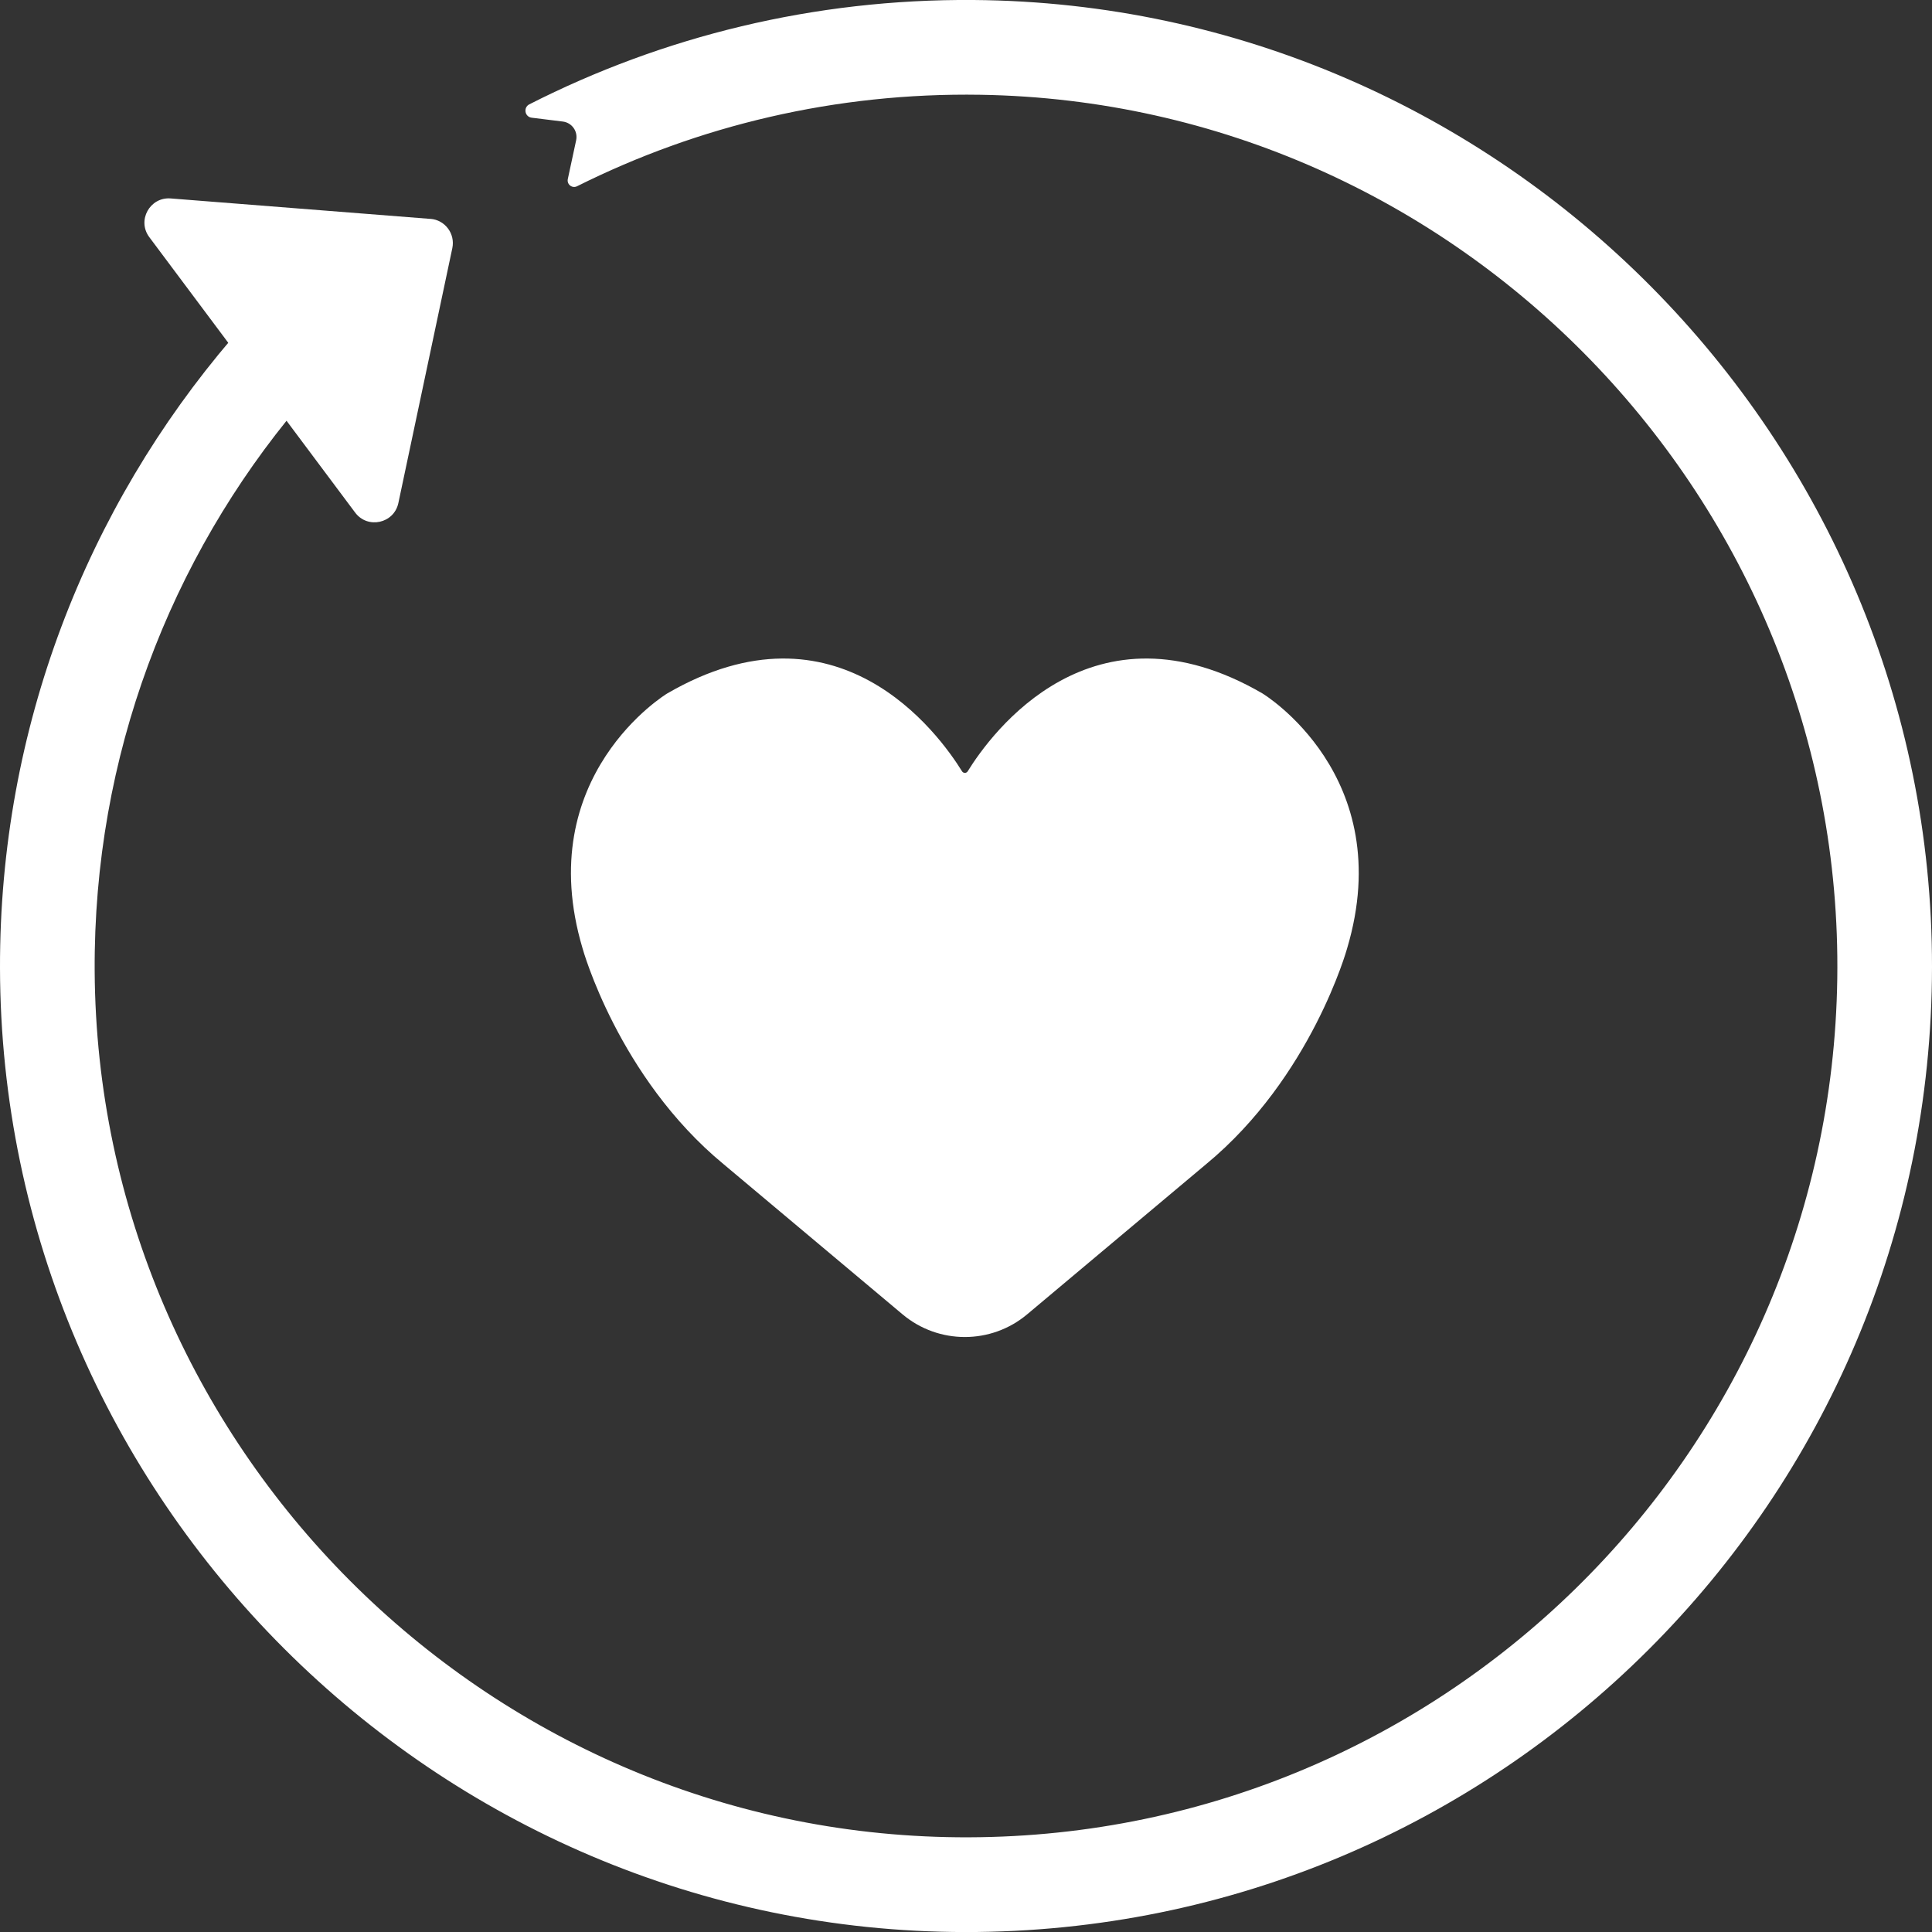 <?xml version="1.0" encoding="UTF-8"?>
<svg id="Laag_2" xmlns="http://www.w3.org/2000/svg" viewBox="0 0 390.99 390.99">
  <rect x="0" y="0" width="390.99" height="390.99" fill="#333333" stroke="none"/>
  <defs>
    <style>
      .cls-1 {
        fill: #fff;
      }
    </style>
  </defs>
  <path class="cls-1" d="M255.52,140.35c-34.48-20.04-54.91,8.03-59.68,15.74-.26.43-.88.43-1.15,0-4.77-7.71-25.2-35.78-59.68-15.74,0,0-27.53,16.62-17.11,51.59,0,0,7.19,26.04,28.52,43.65l36.23,30.4c7.29,6.12,17.93,6.12,25.22,0l36.23-30.4c21.33-17.61,28.52-43.65,28.52-43.65,10.42-34.97-17.11-51.59-17.11-51.59Z"/>
  <path class="cls-1" d="M87.11,44.3l-52.57-4.14c-4.21-.33-6.86,4.46-4.32,7.84l41.65,55.73c2.53,3.39,7.87,2.21,8.75-1.93l10.92-51.59c.61-2.9-1.46-5.69-4.42-5.92Z"/>
  <path class="cls-1" d="M197.04,0c-32.38-.25-62.94,7.4-89.91,21.11-1.27.64-.94,2.54.47,2.71l6.31.78c1.83.23,3.07,1.97,2.69,3.78l-1.69,7.86c-.23,1.09.89,1.95,1.88,1.45,24.51-12.25,52.26-18.98,81.63-18.51,96.83,1.57,174.78,82.04,173.4,178.87-1.38,96.76-80.69,174.67-177.98,173.77-95.9-.88-174.11-79.37-174.68-175.27-.26-43.61,15.34-83.55,41.34-114.46-4.66-4.4-9.23-8.88-13.54-13.63C17.62,102.74-.1,147.23,0,195.9c.22,107.29,88.03,195,195.32,195.1,108,.1,195.59-87.38,195.67-195.34C391.08,88.68,304.01.83,197.04,0Z"/>
</svg>